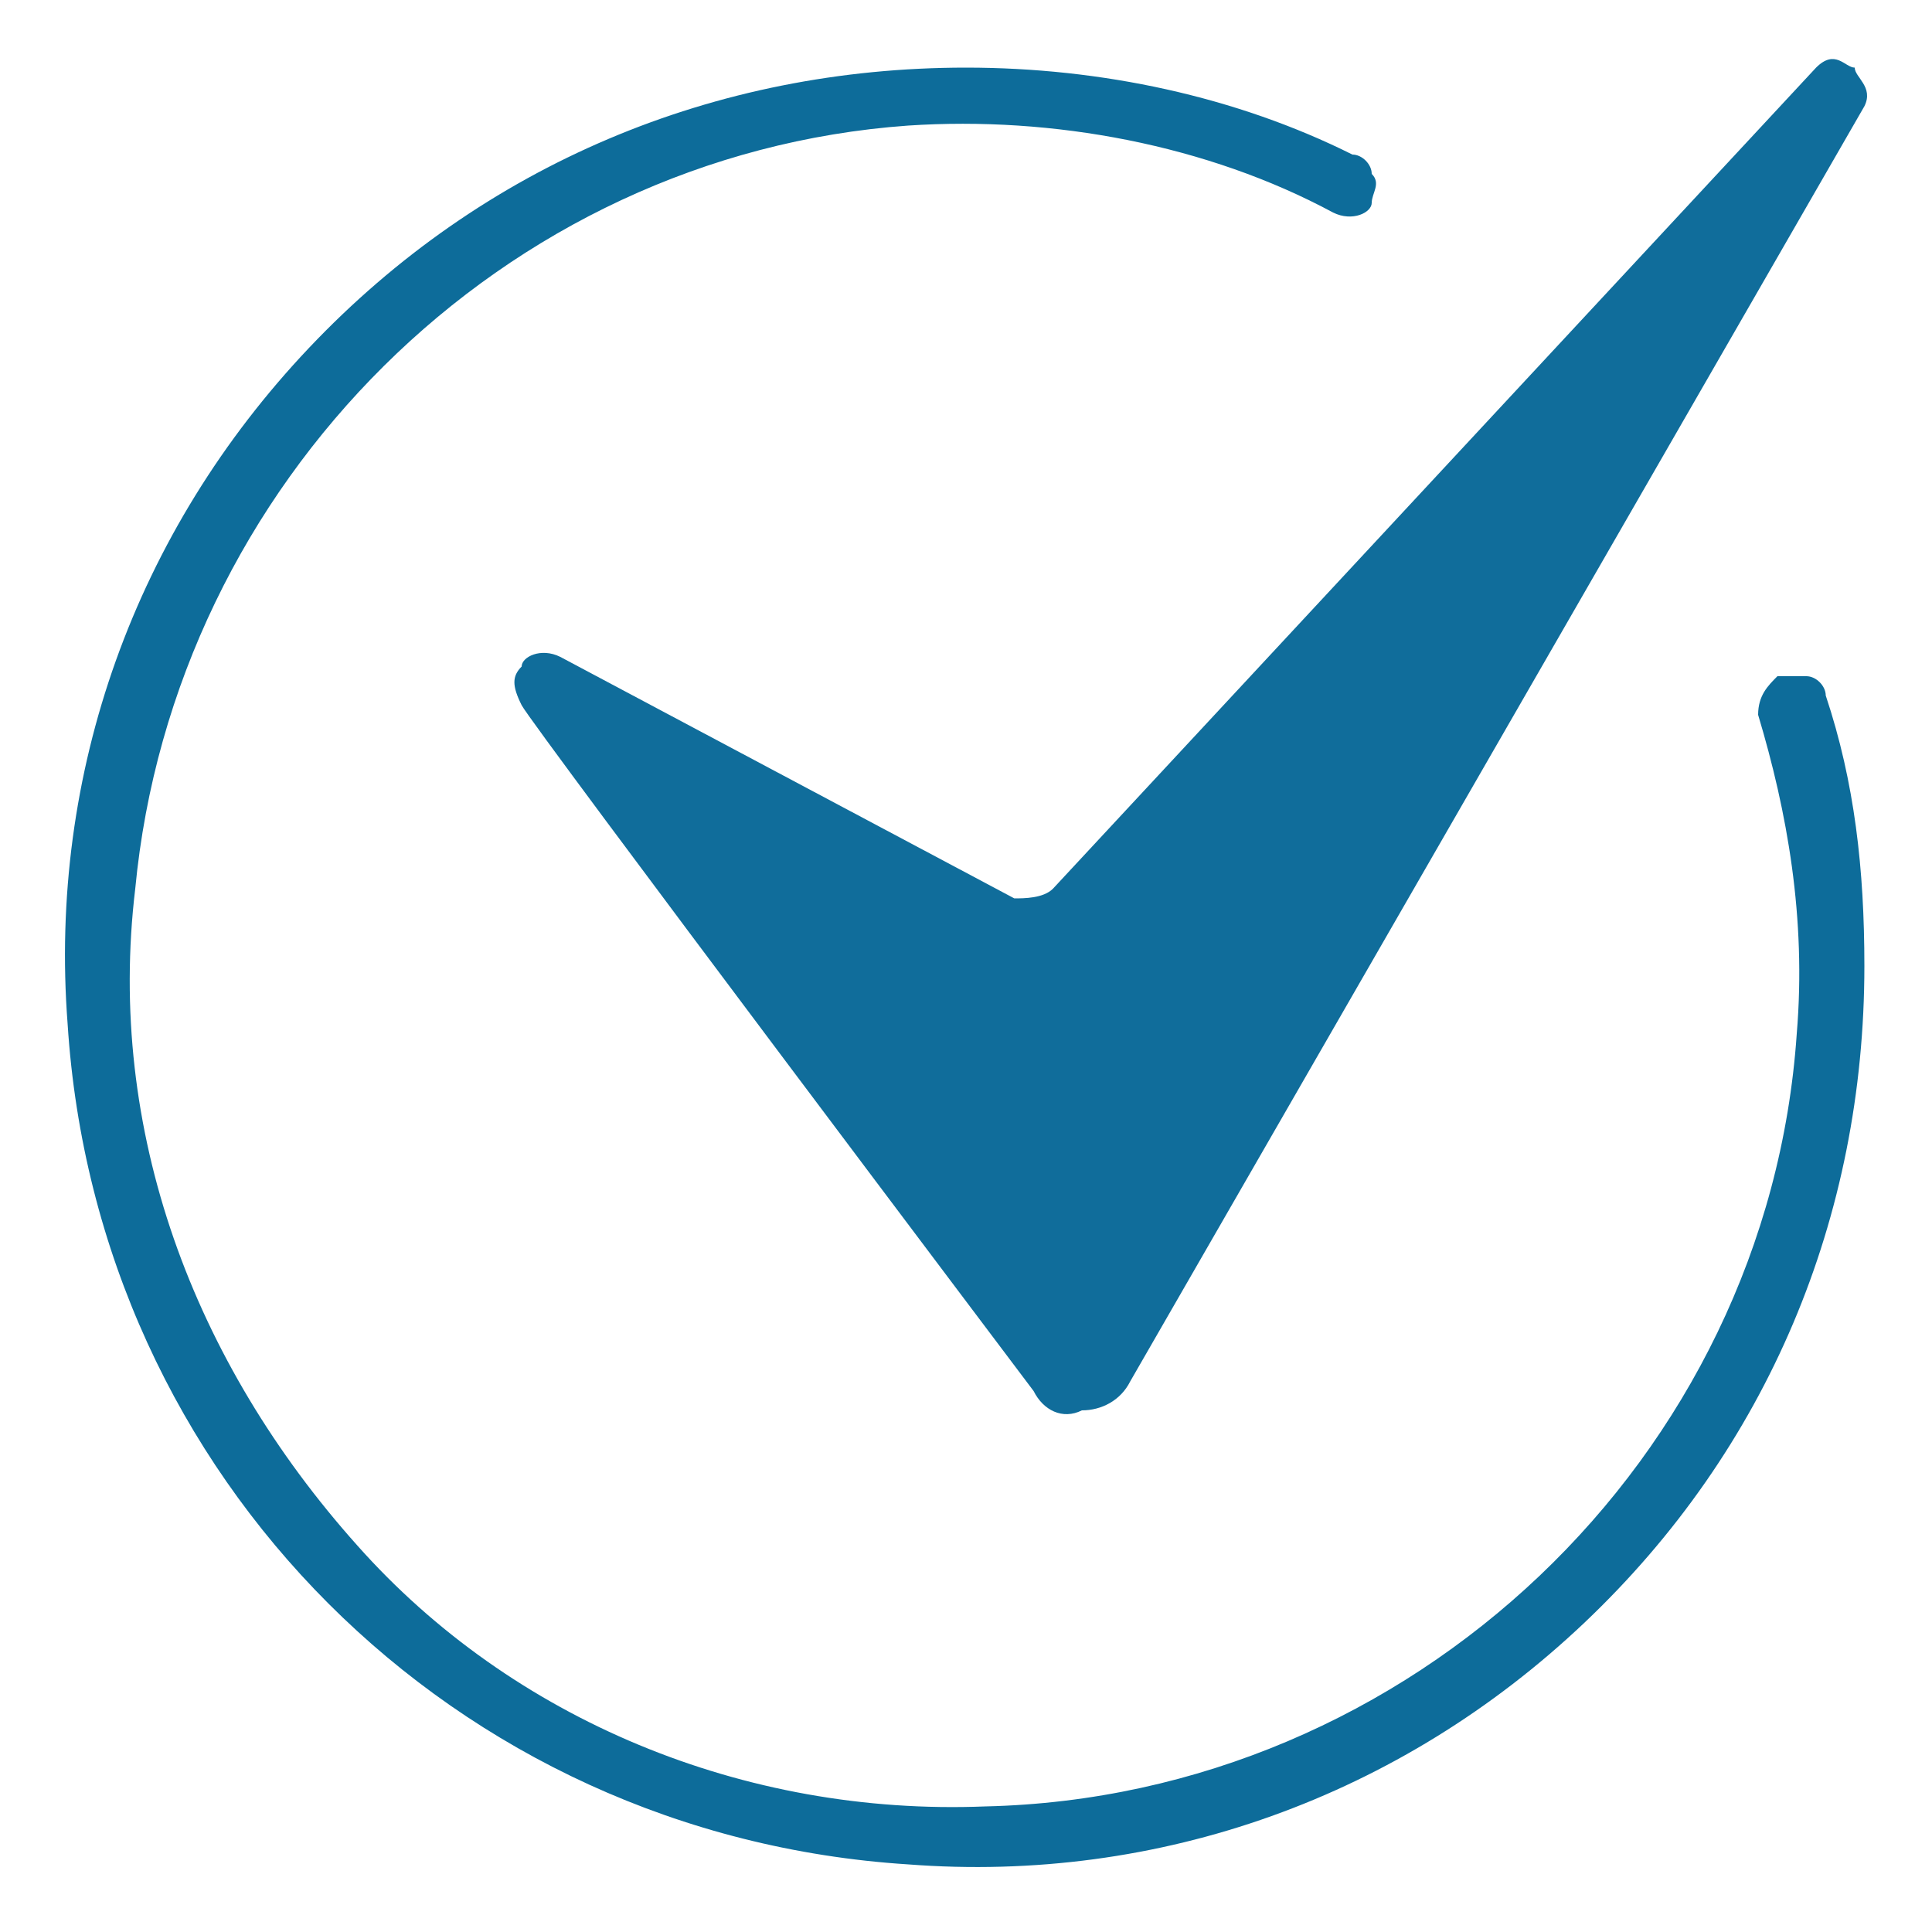 <?xml version="1.0" encoding="utf-8"?>
<!-- Generator: Adobe Illustrator 24.3.0, SVG Export Plug-In . SVG Version: 6.00 Build 0)  -->
<svg version="1.1" id="Layer_1" xmlns="http://www.w3.org/2000/svg" xmlns:xlink="http://www.w3.org/1999/xlink" x="0px" y="0px"
	 viewBox="0 0 20 20" style="enable-background:new 0 0 20 20;" xml:space="preserve">
<style type="text/css">
	.st0{clip-path:url(#SVGID_2_);}
	.st1{fill:#106D9B;}
	.st2{fill:#0D6C9A;}
</style>
<g>
	<defs>
		<rect id="SVGID_1_" width="20" height="20"/>
	</defs>
	<clipPath id="SVGID_2_">
		<use xlink:href="#SVGID_1_"  style="overflow:visible;"/>
	</clipPath>
	<g class="st0">
		<path class="st1" d="M19.2,0.7c-0.1,0-0.2-0.2-0.4,0l-7.9,8.5c-0.1,0.1-0.3,0.1-0.4,0.1L5.8,6.8c-0.2-0.1-0.4,0-0.4,0.1
			C5.3,7,5.3,7.1,5.4,7.3c0.1,0.2,5.3,7.1,5.3,7.1c0.1,0.2,0.3,0.3,0.5,0.2c0.2,0,0.4-0.1,0.5-0.3l7.6-13.2
			C19.4,0.9,19.2,0.8,19.2,0.7z"/>
		<path class="st2" d="M18.7,7c-0.1,0-0.2,0-0.3,0c-0.1,0.1-0.2,0.2-0.2,0.4c0.3,1,0.5,2.1,0.4,3.3c-0.3,4.4-4,7.9-8.4,8
			c-2.5,0.1-4.9-0.9-6.5-2.7C2,14.1,1.1,11.7,1.4,9.2c0.4-4.2,3.8-7.6,8-7.9c1.5-0.1,3.1,0.2,4.4,0.9c0.2,0.1,0.4,0,0.4-0.1
			c0-0.1,0.1-0.2,0-0.3c0-0.1-0.1-0.2-0.2-0.2C12.8,1,11.4,0.7,10,0.7c-2.6,0-5,1-6.8,2.9c-1.8,1.9-2.7,4.4-2.5,7
			c0.3,4.7,4,8.4,8.7,8.7c2.6,0.2,5.1-0.7,7-2.5c1.9-1.8,2.9-4.2,2.9-6.8c0-1-0.1-1.9-0.4-2.8C18.9,7.1,18.8,7,18.7,7z"/>
	</g>
</g>
</svg>
